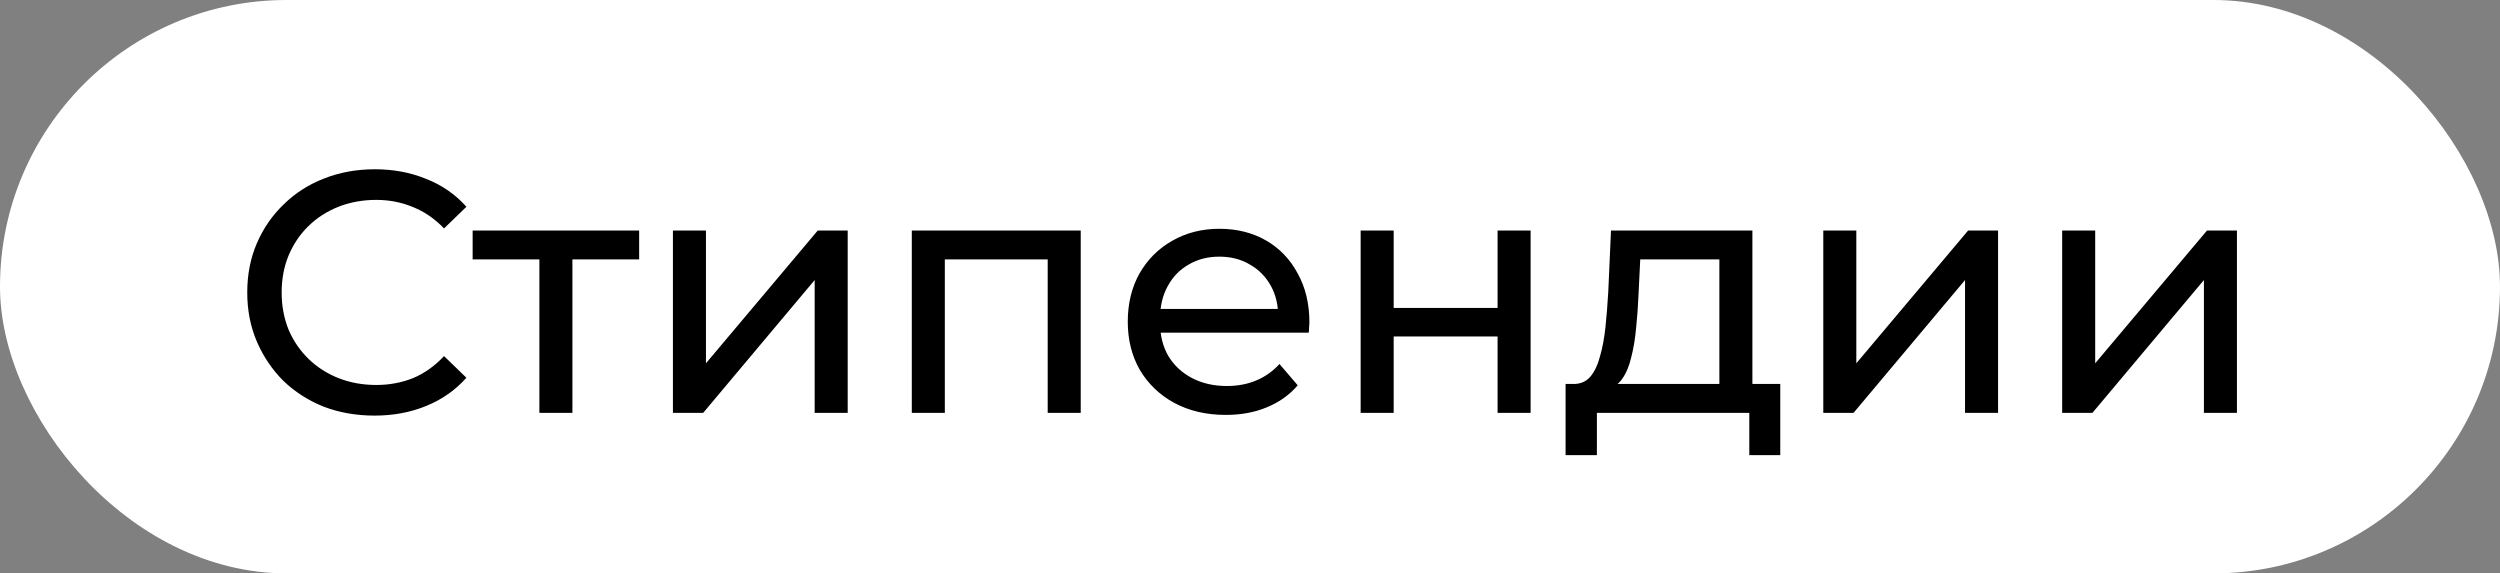 <?xml version="1.0" encoding="UTF-8"?> <svg xmlns="http://www.w3.org/2000/svg" width="218" height="50" viewBox="0 0 218 50" fill="none"><rect x="0" y="0" width="218" height="50" fill="#808080" stroke="none"/><rect width="218" height="50" rx="25" fill="white"></rect><path d="M32.66 36.24C31.06 36.24 29.58 35.98 28.22 35.46C26.88 34.92 25.71 34.17 24.71 33.21C23.73 32.23 22.96 31.09 22.4 29.79C21.84 28.49 21.56 27.06 21.56 25.5C21.56 23.94 21.84 22.51 22.4 21.21C22.96 19.91 23.74 18.78 24.74 17.82C25.74 16.84 26.91 16.09 28.25 15.57C29.61 15.03 31.09 14.76 32.69 14.76C34.31 14.76 35.8 15.04 37.16 15.6C38.54 16.14 39.71 16.95 40.67 18.03L38.72 19.92C37.92 19.08 37.02 18.46 36.02 18.06C35.02 17.64 33.95 17.43 32.81 17.43C31.63 17.43 30.53 17.63 29.51 18.03C28.51 18.43 27.64 18.99 26.9 19.71C26.16 20.43 25.58 21.29 25.16 22.29C24.76 23.27 24.56 24.34 24.56 25.5C24.56 26.66 24.76 27.74 25.16 28.74C25.58 29.72 26.16 30.57 26.9 31.29C27.64 32.01 28.51 32.57 29.51 32.97C30.53 33.37 31.63 33.57 32.81 33.57C33.95 33.57 35.02 33.37 36.02 32.97C37.02 32.55 37.92 31.91 38.72 31.05L40.67 32.94C39.71 34.02 38.54 34.84 37.16 35.4C35.8 35.96 34.3 36.24 32.66 36.24ZM47.034 36V21.87L47.754 22.62H41.214V20.1H55.734V22.62H49.224L49.914 21.87V36H47.034ZM58.679 36V20.1H61.559V31.68L71.309 20.1H73.919V36H71.039V24.42L61.319 36H58.679ZM79.509 36V20.1H94.239V36H91.359V21.9L92.049 22.62H81.699L82.389 21.9V36H79.509ZM106.891 36.18C105.191 36.18 103.691 35.83 102.391 35.13C101.111 34.43 100.111 33.47 99.391 32.25C98.692 31.03 98.341 29.63 98.341 28.05C98.341 26.47 98.681 25.07 99.362 23.85C100.061 22.63 101.011 21.68 102.211 21C103.431 20.3 104.801 19.95 106.321 19.95C107.861 19.95 109.221 20.29 110.401 20.97C111.581 21.65 112.501 22.61 113.161 23.85C113.841 25.07 114.181 26.5 114.181 28.14C114.181 28.26 114.171 28.4 114.151 28.56C114.151 28.72 114.141 28.87 114.121 29.01H100.591V26.94H112.621L111.451 27.66C111.471 26.64 111.261 25.73 110.821 24.93C110.381 24.13 109.771 23.51 108.991 23.07C108.231 22.61 107.341 22.38 106.321 22.38C105.321 22.38 104.431 22.61 103.651 23.07C102.871 23.51 102.261 24.14 101.821 24.96C101.381 25.76 101.161 26.68 101.161 27.72V28.2C101.161 29.26 101.401 30.21 101.881 31.05C102.381 31.87 103.071 32.51 103.951 32.97C104.831 33.43 105.841 33.66 106.981 33.66C107.921 33.66 108.771 33.5 109.531 33.18C110.311 32.86 110.991 32.38 111.571 31.74L113.161 33.6C112.441 34.44 111.541 35.08 110.461 35.52C109.401 35.96 108.211 36.18 106.891 36.18ZM118.649 36V20.1H121.529V26.85H130.589V20.1H133.469V36H130.589V29.34H121.529V36H118.649ZM149.929 34.65V22.62H143.029L142.879 25.68C142.839 26.68 142.769 27.65 142.669 28.59C142.589 29.51 142.449 30.36 142.249 31.14C142.069 31.92 141.799 32.56 141.439 33.06C141.079 33.56 140.599 33.87 139.999 33.99L137.149 33.48C137.769 33.5 138.269 33.3 138.649 32.88C139.029 32.44 139.319 31.84 139.519 31.08C139.739 30.32 139.899 29.46 139.999 28.5C140.099 27.52 140.179 26.51 140.239 25.47L140.479 20.1H152.809V34.65H149.929ZM136.519 39.69V33.48H155.239V39.69H152.539V36H139.249V39.69H136.519ZM158.991 36V20.1H161.871V31.68L171.621 20.1H174.231V36H171.351V24.42L161.631 36H158.991ZM179.821 36V20.1H182.701V31.68L192.451 20.1H195.061V36H192.181V24.42L182.461 36H179.821Z" fill="black"></path></svg> 